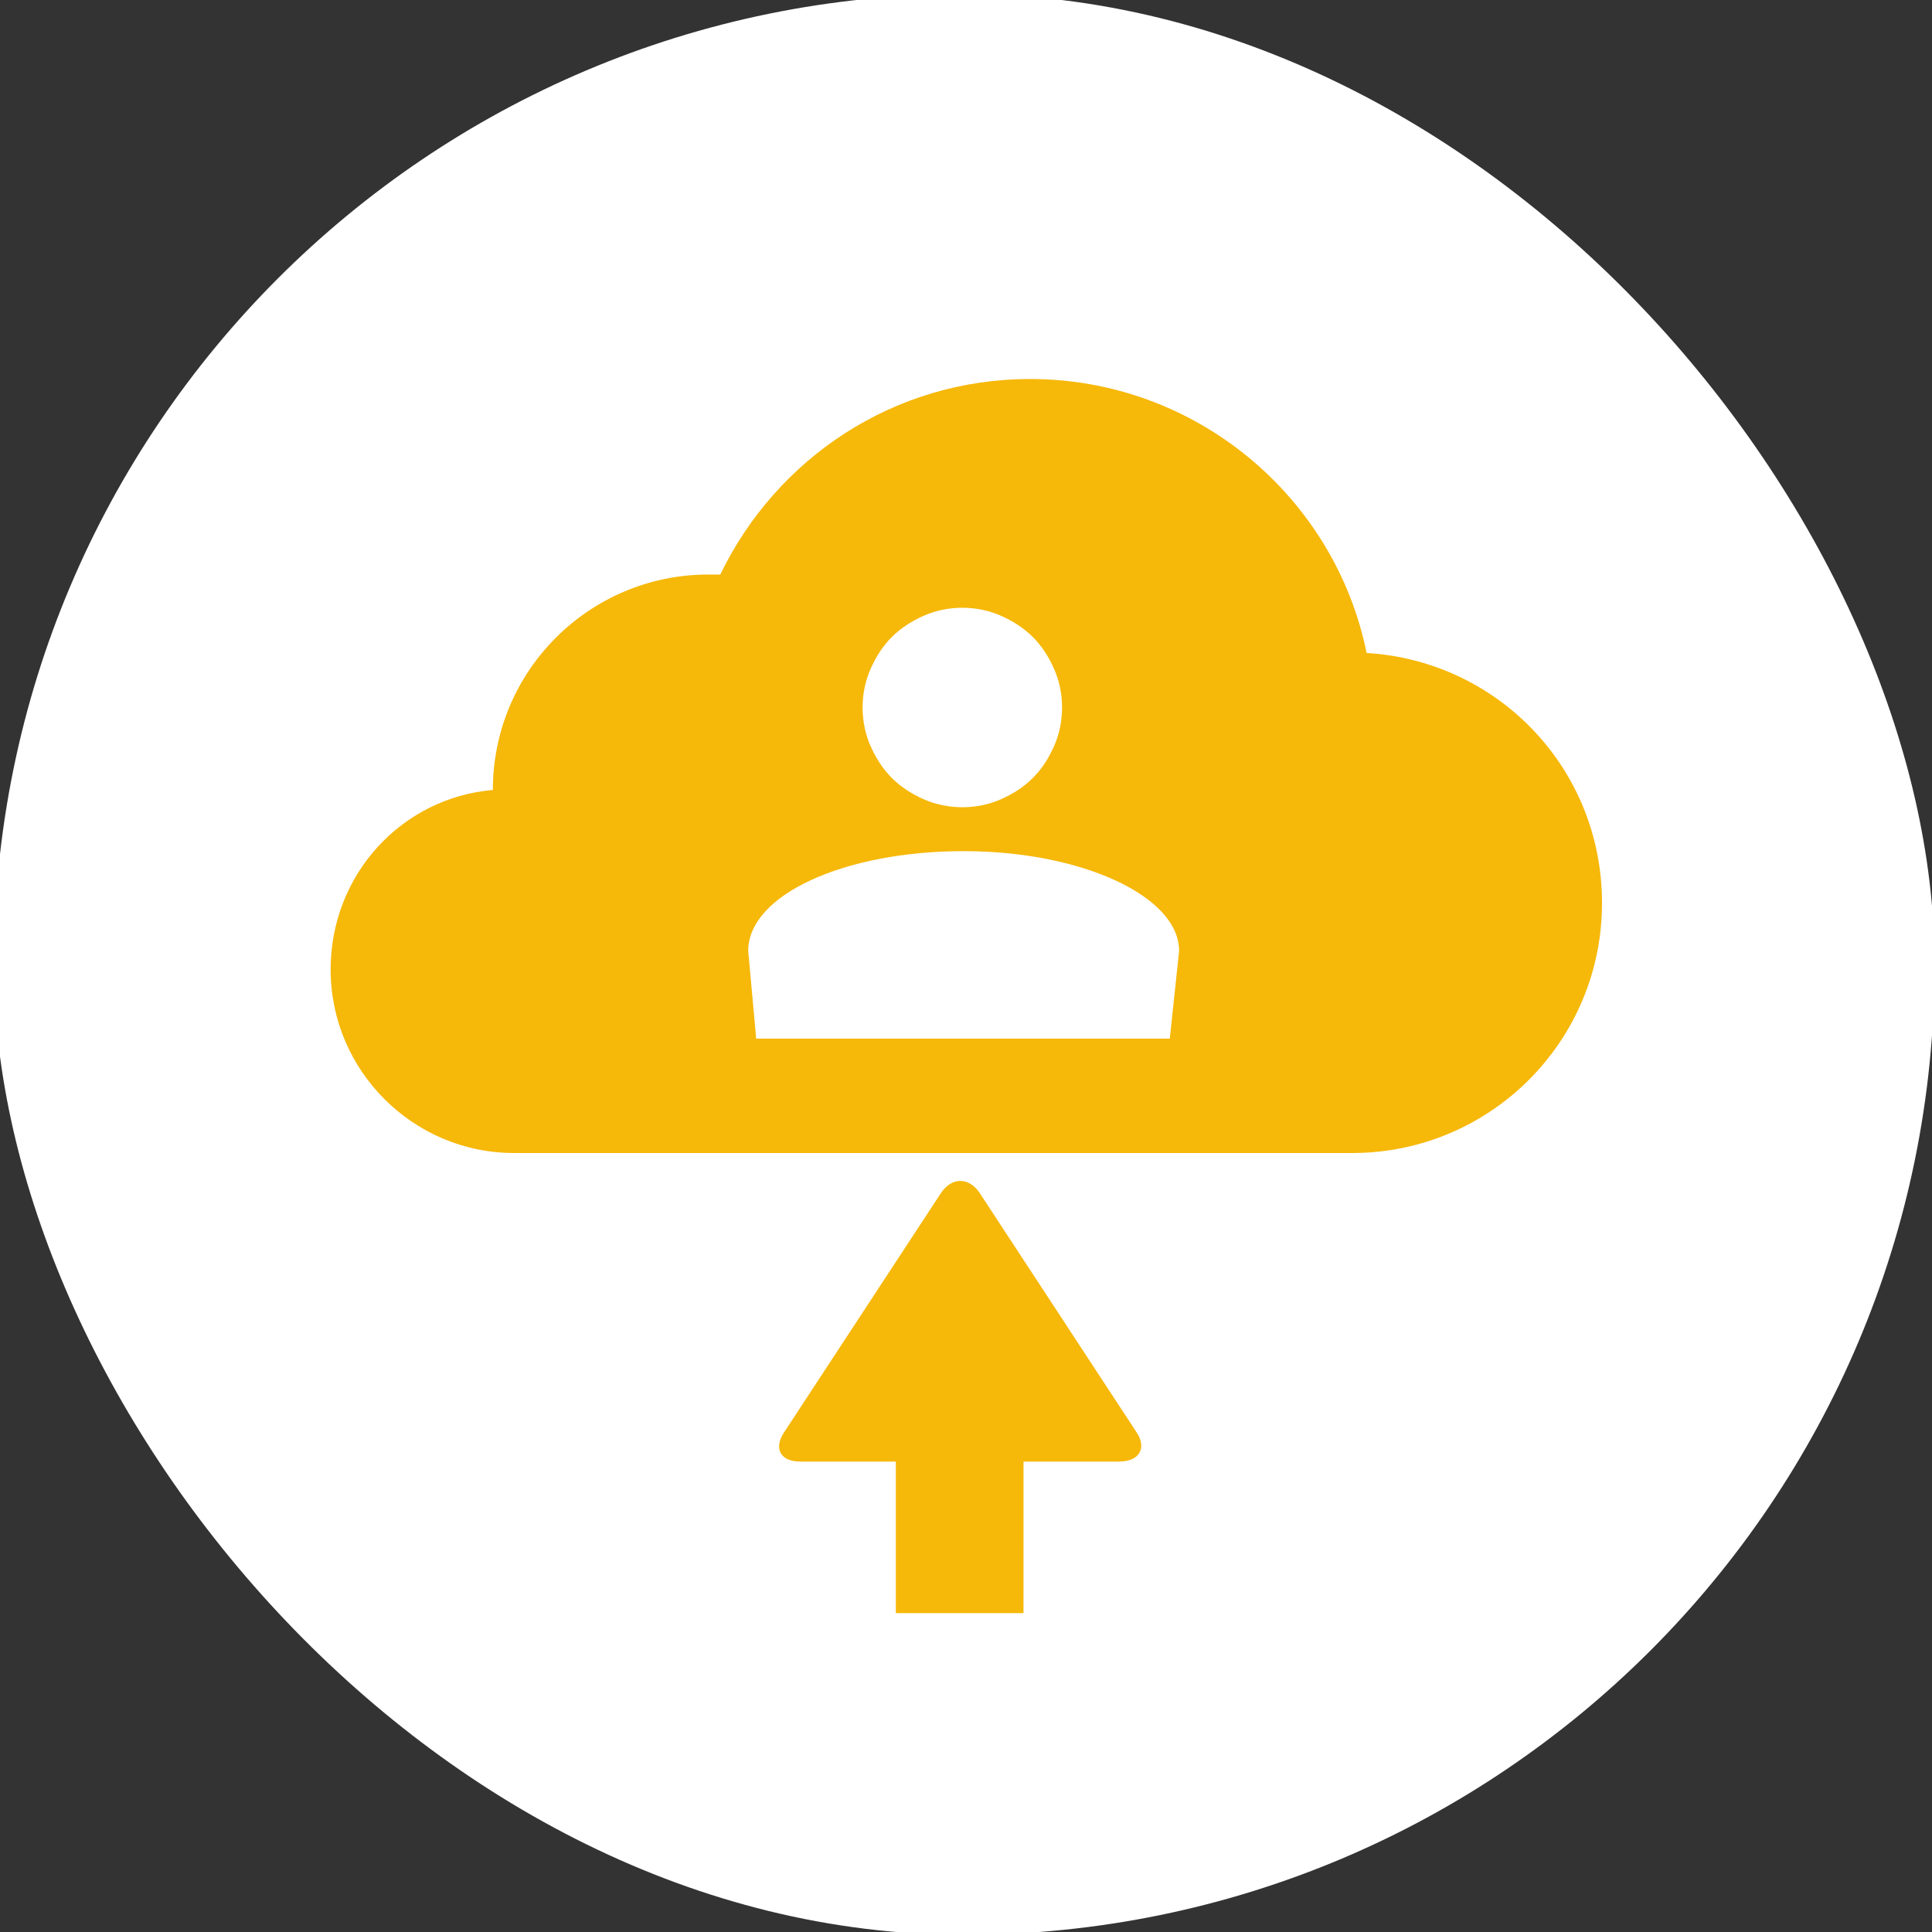<svg width="91" height="91" viewBox="0 0 91 91" fill="none" xmlns="http://www.w3.org/2000/svg">
<rect x="0" y="0" width="91" height="91" fill="#333333" stroke="none"/>
<g clip-path="url(#clip0_1_33)">
<rect x="-0.292" y="-0.278" width="91.413" height="91.413" rx="45.706" fill="white"/>
<path d="M53.533 67.463L46.142 56.188C45.64 55.436 44.826 55.436 44.325 56.188L36.933 67.463C36.432 68.214 36.745 68.841 37.685 68.841H42.195V75.982H48.208L48.209 68.841H52.718C53.658 68.841 54.034 68.214 53.533 67.463L53.533 67.463Z" fill="#F6B809"/>
<path d="M64.37 30.756C62.866 23.365 56.289 17.852 48.522 17.852C42.07 17.852 36.558 21.611 33.927 27.061H33.363C27.788 27.061 23.215 31.57 23.215 37.208C18.893 37.584 15.573 41.217 15.573 45.664C15.573 50.425 19.457 54.309 24.218 54.309H63.681C70.195 54.309 75.457 49.047 75.457 42.532C75.457 36.206 70.571 31.132 64.37 30.756H64.37ZM41.005 31.508C41.256 30.944 41.569 30.443 42.007 30.004C42.446 29.566 42.947 29.253 43.511 29.002C44.075 28.752 44.701 28.627 45.327 28.627C45.954 28.627 46.58 28.752 47.144 29.002C47.708 29.253 48.209 29.566 48.647 30.004C49.086 30.443 49.399 30.944 49.649 31.508C49.9 32.072 50.025 32.698 50.025 33.325C50.025 33.951 49.9 34.577 49.649 35.141C49.399 35.705 49.086 36.206 48.647 36.644C48.209 37.083 47.708 37.396 47.144 37.647C46.58 37.897 45.954 38.022 45.327 38.022C44.701 38.022 44.075 37.897 43.511 37.647C42.947 37.396 42.446 37.083 42.007 36.644C41.569 36.206 41.256 35.705 41.005 35.141C40.755 34.577 40.629 33.951 40.629 33.325C40.629 32.698 40.755 32.072 41.005 31.508ZM55.099 48.922H35.618L35.242 44.788C35.242 42.157 39.752 40.09 45.39 40.09C50.965 40.09 55.538 42.219 55.538 44.788L55.099 48.922Z" fill="#F6B809"/>
</g>
<defs>
<clipPath id="clip0_1_33">
<rect width="91" height="91" fill="white"/>
</clipPath>
</defs>
</svg>
